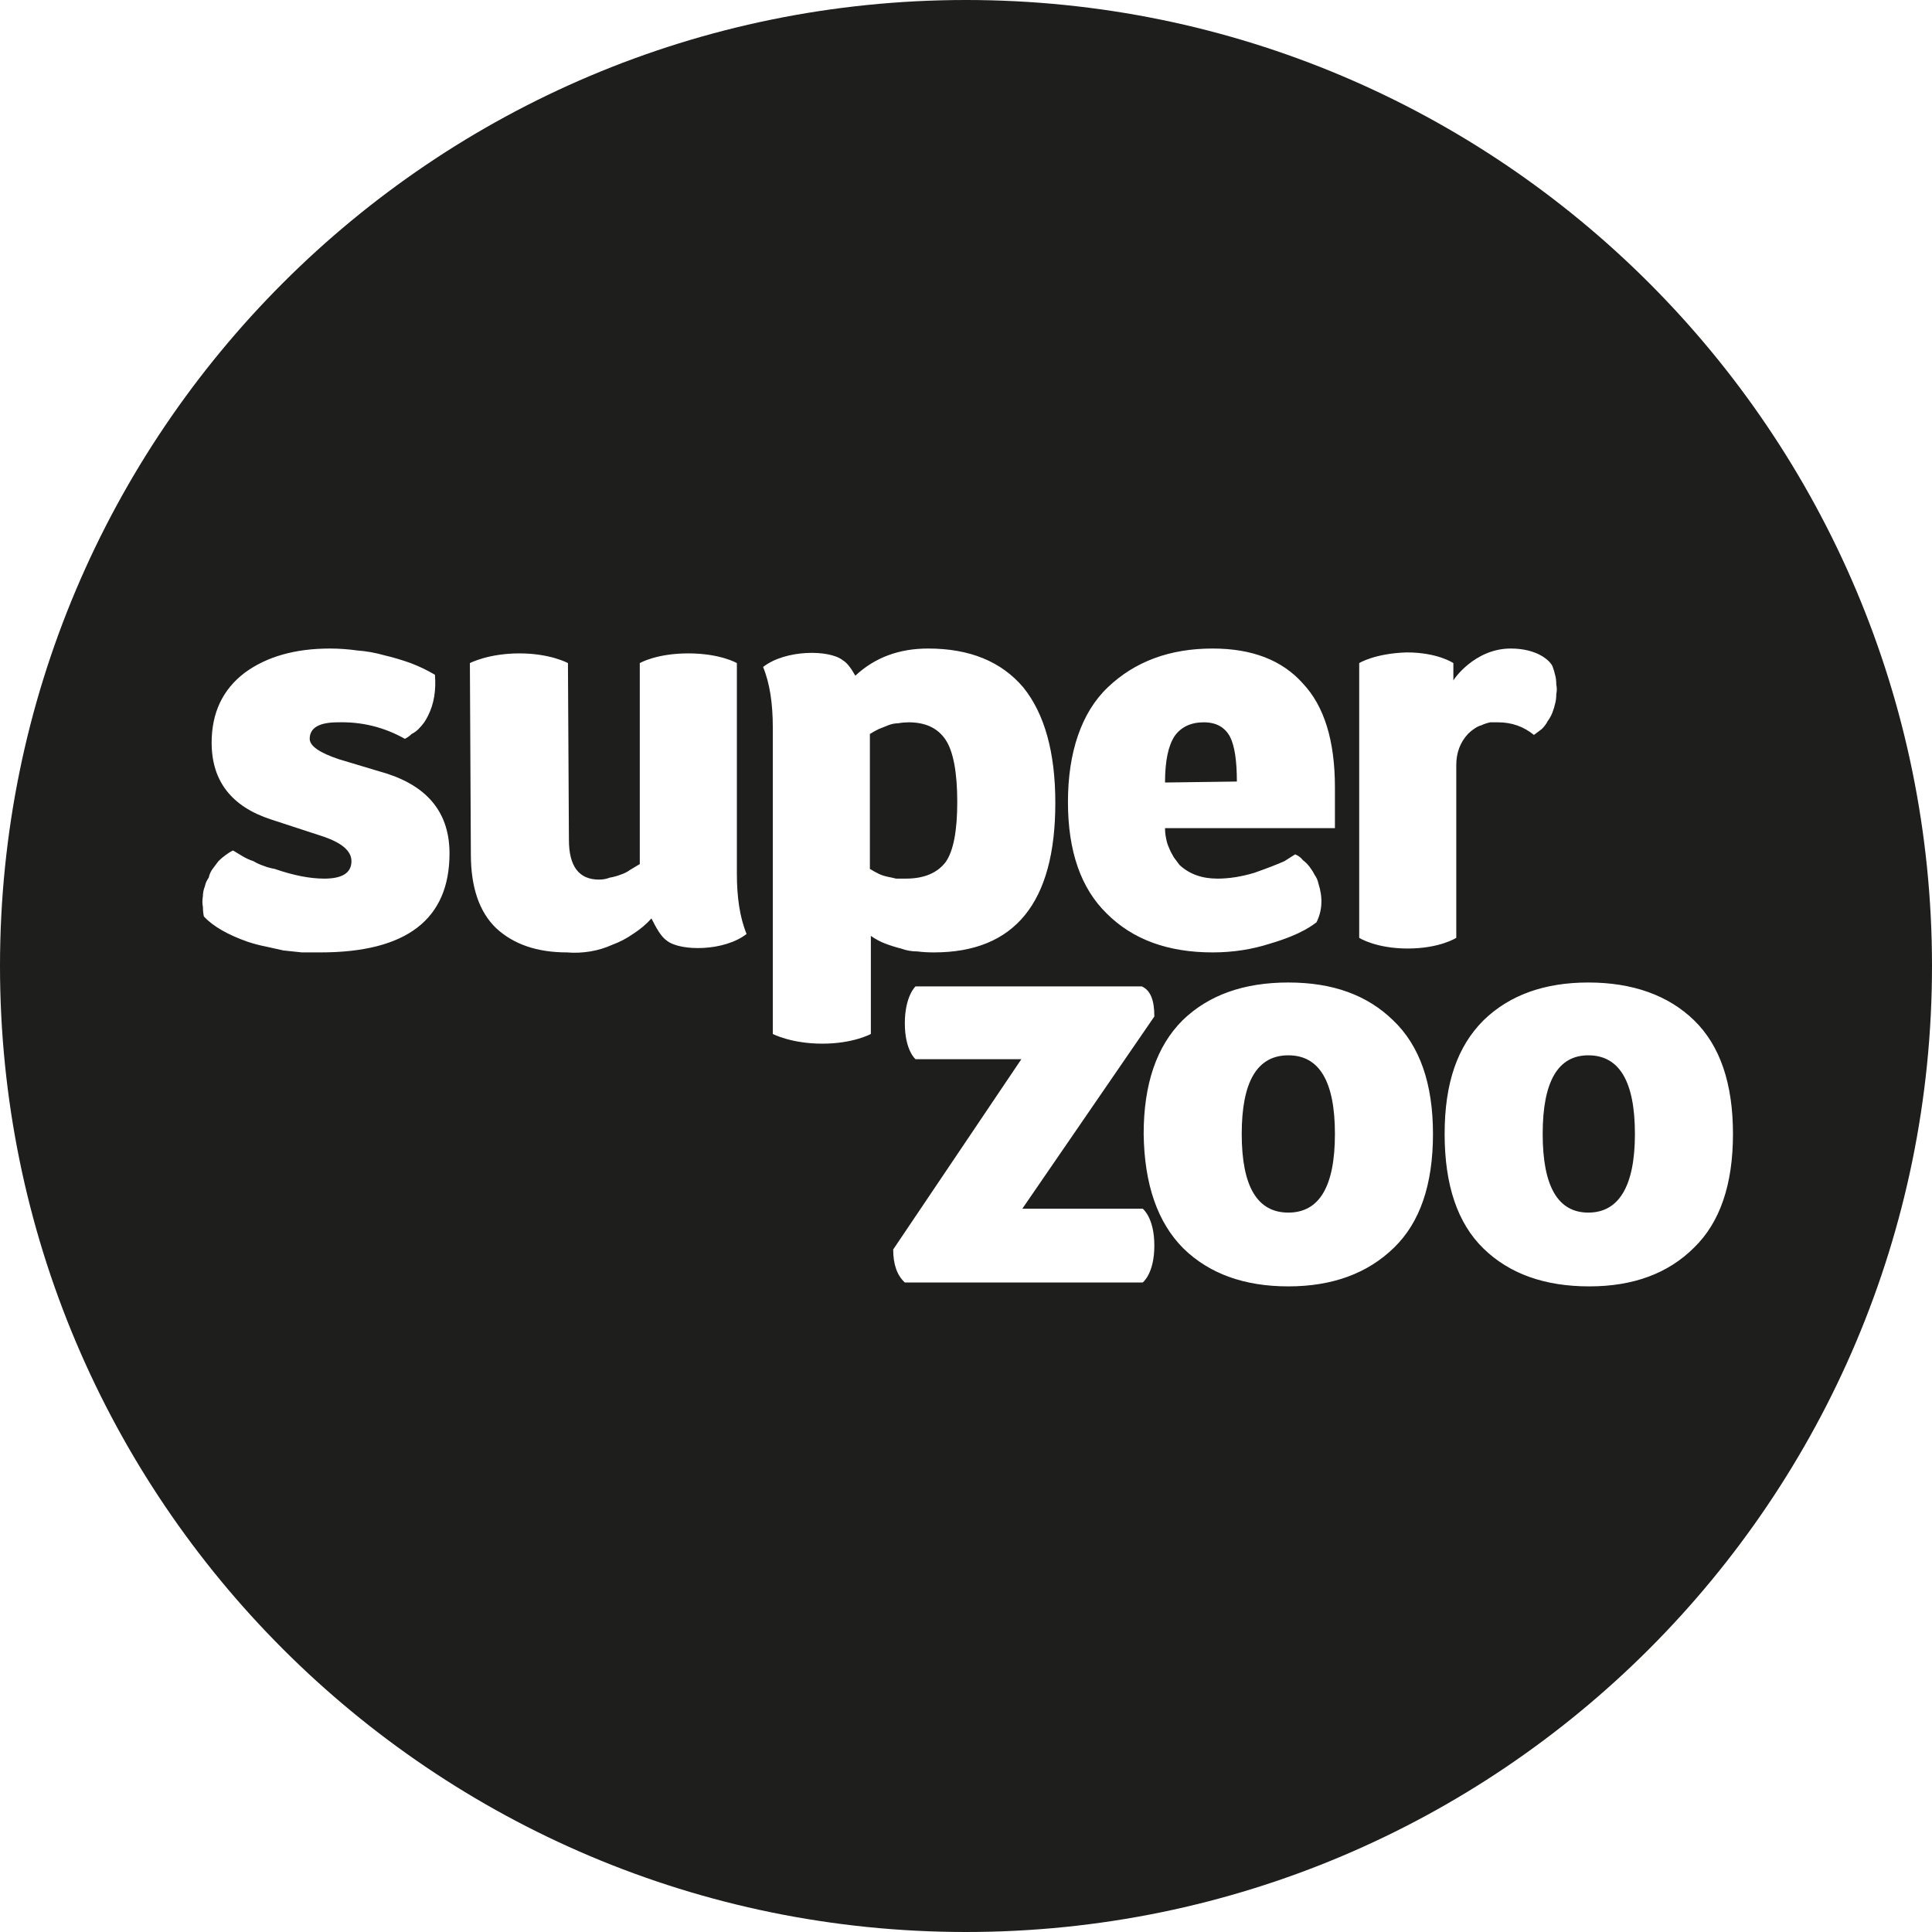 <?xml version="1.0" encoding="UTF-8"?>
<svg id="Vrstva_1" xmlns="http://www.w3.org/2000/svg" version="1.1" viewBox="0 0 199 199">
  <!-- Generator: Adobe Illustrator 29.4.0, SVG Export Plug-In . SVG Version: 2.1.0 Build 152)  -->
  <defs>
    <style>
      .st0 {
        fill: #1e1f1c;
      }
    </style>
  </defs>
  <path class="st0" d="M126.7,75.9c-.53-1-1.43-1.5-2.7-1.5-1.33,0-2.33.47-3,1.4-.67,1-1,2.6-1,4.8l7.4-.1c0-2.13-.23-3.67-.7-4.6Z"/>
  <path class="st0" d="M132.7,108.7c-3.2,0-4.8,2.7-4.8,8.1s1.6,8.1,4.8,8.1,4.8-2.7,4.8-8.1-1.6-8.1-4.8-8.1Z"/>
  <path class="st0" d="M99.5,0C44.55,0,0,44.55,0,99.5s44.55,99.5,99.5,99.5,99.5-44.55,99.5-99.5S154.45,0,99.5,0ZM140,68.3s1.6-1,4.9-1.1c3.2,0,4.8,1.1,4.8,1.1v1.8c0-.1,2.2-3.3,5.9-3.3,2.7,0,4,1.2,4.3,1.8h0c.13.33.23.67.3,1,.07.27.1.57.1.9.07.33.07.67,0,1,0,.33-.03.63-.1.9-.07.33-.17.67-.3,1-.13.33-.3.63-.5.9-.13.27-.33.53-.6.8l-.8.6c-1.07-.87-2.3-1.3-3.7-1.3h-.8c-.33.07-.63.17-.9.3-.27.07-.53.2-.8.4-.2.13-.4.3-.6.5-.8.87-1.2,1.93-1.2,3.2v17.8s-1.7,1.1-5,1.1-5-1.1-5-1.1v-28.3ZM114.1,70.8c2.8-2.67,6.4-4,10.8-4,4.07,0,7.17,1.2,9.3,3.6,2.2,2.33,3.3,5.9,3.3,10.7v4.2h-17.5c0,.33.03.67.1,1,.07.4.17.73.3,1,.13.33.3.67.5,1l.6.8c1,.93,2.3,1.4,3.9,1.4,1.2,0,2.47-.2,3.8-.6,1.33-.47,2.37-.87,3.1-1.2l1.1-.7c.33.13.6.33.8.6.27.2.5.43.7.7s.37.53.5.8c.2.27.33.57.4.9.47,1.47.4,2.8-.2,4-.3.2-1.4,1.2-4.8,2.2-1.87.6-3.83.9-5.9.9-4.6,0-8.23-1.33-10.9-4-2.67-2.6-4-6.43-4-11.5s1.37-9.2,4.1-11.8ZM46.3,87.9c0,6.8-4.43,10.2-13.3,10.2h-1.9l-1.9-.2-1.8-.4c-.67-.13-1.3-.3-1.9-.5-2.07-.73-3.57-1.6-4.5-2.6-.07-.33-.1-.67-.1-1-.07-.33-.07-.7,0-1.1,0-.33.07-.67.2-1,.07-.33.2-.63.4-.9.07-.33.2-.63.4-.9l.6-.8c.2-.2.43-.4.7-.6s.53-.37.8-.5l1,.6c.33.2.7.37,1.1.5.33.2.7.37,1.1.5.33.13.7.23,1.1.3,1.93.67,3.63,1,5.1,1,1.87,0,2.8-.6,2.8-1.8,0-1.07-1.03-1.93-3.1-2.6l-5.2-1.7c-4.07-1.33-6.1-3.97-6.1-7.9,0-3.07,1.13-5.47,3.4-7.2,2.27-1.67,5.2-2.5,8.8-2.5.93,0,1.87.07,2.8.2.93.07,1.87.23,2.8.5.87.2,1.77.47,2.7.8.87.33,1.7.73,2.5,1.2.13,1.6-.1,3-.7,4.2-.13.27-.27.5-.4.7-.2.27-.4.5-.6.7-.2.2-.43.37-.7.5-.2.2-.43.37-.7.5-2.13-1.2-4.43-1.77-6.9-1.7-1.93,0-2.9.57-2.9,1.7,0,.73,1,1.43,3,2.1l5,1.5c4.27,1.4,6.4,4.13,6.4,8.2h0ZM68.7,96.9c-.6-.4-1.1-1.3-1.6-2.3-.53.6-1.17,1.13-1.9,1.6-.67.47-1.37.83-2.1,1.1-.73.33-1.5.57-2.3.7-.8.13-1.6.17-2.4.1-3.07,0-5.5-.83-7.3-2.5-1.73-1.67-2.6-4.2-2.6-7.6l-.1-19.7s1.9-1,5.1-1,5,1,5,1l.1,18.2c0,2.73,1.03,4.1,3.1,4.1.4,0,.77-.07,1.1-.2.4-.07.77-.17,1.1-.3.4-.13.73-.3,1-.5l1-.6v-20.7s1.7-1,5-1,5,1,5,1v21.7c0,2.4.3,4.5,1,6.2-2.3,1.8-6.8,1.8-8.2.7ZM89.7,96.4v10.1s-1.8,1-5,1-5.1-1-5.1-1v-31.6c0-2.4-.3-4.5-1-6.2,2.3-1.8,6.8-1.8,8.2-.7.5.3.9.9,1.3,1.6,2-1.87,4.5-2.8,7.5-2.8h0,0c4.27,0,7.53,1.33,9.8,4,2.2,2.73,3.3,6.7,3.3,11.9,0,10.27-4.17,15.4-12.5,15.4-.6,0-1.17-.03-1.7-.1-.6,0-1.17-.1-1.7-.3-.53-.13-1.07-.3-1.6-.5s-1.03-.47-1.5-.8ZM117.7,132.1h-24.5c-.8-.73-1.2-1.87-1.2-3.4l13.2-19.6h-10.9s-1.1-.9-1.1-3.7,1.1-3.8,1.1-3.8h23.3c.9.4,1.3,1.4,1.3,3.1l-13.6,19.8h12.4s1.2.9,1.2,3.8-1.2,3.8-1.2,3.8ZM143.6,128.5c-2.73,2.67-6.37,4-10.9,4s-8.13-1.3-10.8-3.9c-2.67-2.67-4.03-6.6-4.1-11.8,0-5.13,1.33-9.03,4-11.7,2.67-2.6,6.3-3.9,10.9-3.9s8.13,1.3,10.8,3.9c2.73,2.6,4.1,6.5,4.1,11.7s-1.33,9.1-4,11.7ZM163.7,132.5c-4.6,0-8.23-1.3-10.9-3.9-2.67-2.6-4-6.53-4-11.8s1.33-9.03,4-11.7c2.67-2.6,6.27-3.9,10.8-3.9s8.23,1.3,10.9,3.9c2.67,2.6,4,6.5,4,11.7s-1.33,9.1-4,11.7c-2.67,2.67-6.27,4-10.8,4Z"/>
  <path class="st0" d="M163.6,108.7c-3.13,0-4.7,2.7-4.7,8.1s1.57,8.1,4.7,8.1,4.8-2.7,4.8-8.1-1.6-8.1-4.8-8.1Z"/>
  <path class="st0" d="M97.4,88.8c.8-1.13,1.2-3.2,1.2-6.2s-.4-5.2-1.2-6.4-2.07-1.8-3.8-1.8c-.33,0-.7.03-1.1.1-.33,0-.67.07-1,.2l-1,.4c-.27.13-.57.3-.9.5v13.9c.33.2.63.37.9.5.27.13.57.23.9.3.33.07.63.13.9.2h1c1.87,0,3.23-.57,4.1-1.7Z"/>
  <polygon class="st0" points="95.6 66.8 95.6 66.8 95.6 66.8 95.6 66.8"/>
</svg>